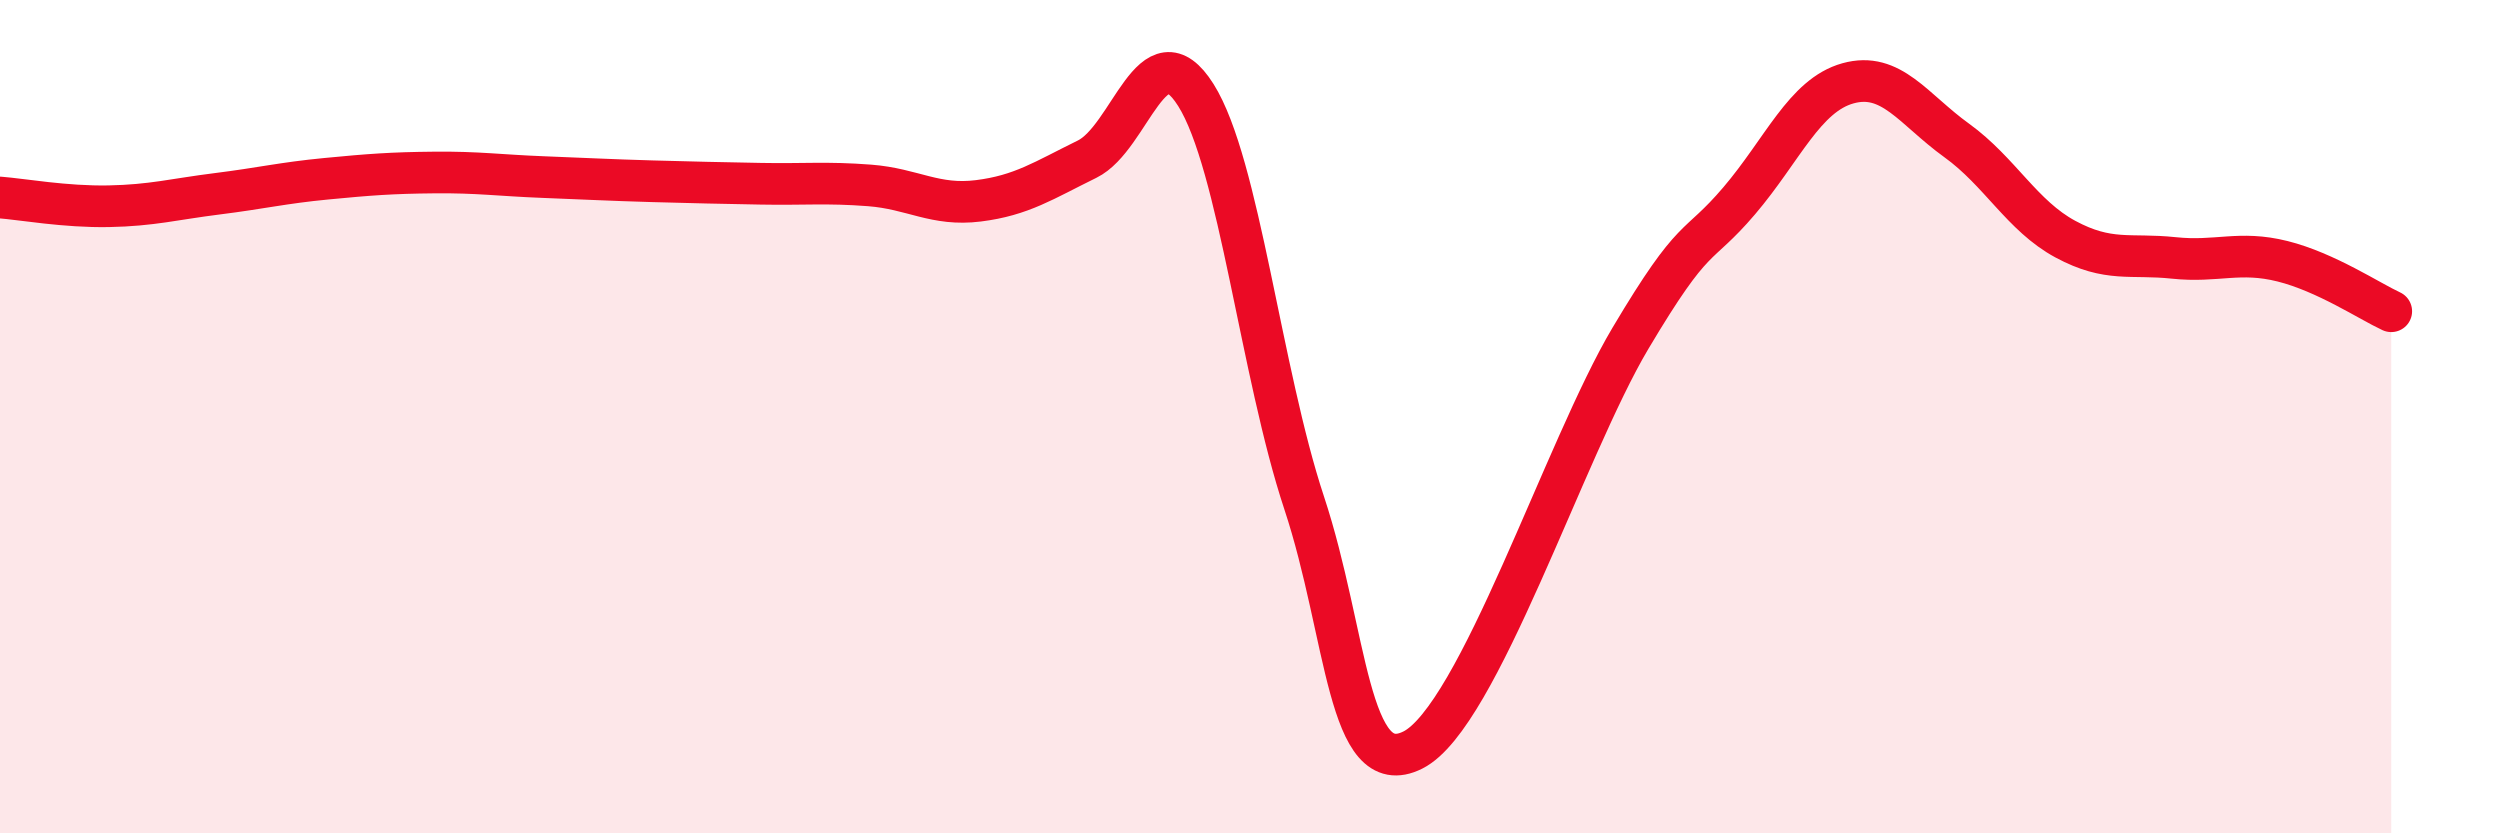 
    <svg width="60" height="20" viewBox="0 0 60 20" xmlns="http://www.w3.org/2000/svg">
      <path
        d="M 0,4.74 C 0.52,4.78 1.57,4.97 2.61,4.95 C 3.65,4.93 4.18,4.78 5.22,4.65 C 6.26,4.52 6.79,4.39 7.83,4.29 C 8.87,4.19 9.39,4.15 10.43,4.14 C 11.47,4.13 12,4.21 13.04,4.25 C 14.08,4.29 14.61,4.32 15.65,4.35 C 16.69,4.38 17.22,4.39 18.26,4.41 C 19.3,4.43 19.83,4.37 20.87,4.45 C 21.91,4.53 22.44,4.95 23.48,4.82 C 24.52,4.69 25.05,4.33 26.09,3.82 C 27.13,3.31 27.66,0.63 28.7,2.28 C 29.74,3.93 30.26,8.93 31.3,12.07 C 32.34,15.21 32.34,18.79 33.91,18 C 35.48,17.21 37.56,10.76 39.13,8.12 C 40.7,5.48 40.7,6.04 41.74,4.82 C 42.78,3.6 43.31,2.29 44.35,2 C 45.39,1.71 45.92,2.62 46.96,3.37 C 48,4.12 48.53,5.18 49.57,5.74 C 50.61,6.3 51.13,6.08 52.17,6.19 C 53.21,6.3 53.74,6.01 54.78,6.27 C 55.82,6.53 56.87,7.23 57.39,7.47L57.39 20L0 20Z"
        fill="#EB0A25"
        opacity="0.1"
        stroke-linecap="round"
        stroke-linejoin="round"
      />
      <path
        d="M 0,4.74 C 0.52,4.78 1.57,4.97 2.61,4.95 C 3.65,4.93 4.18,4.78 5.22,4.65 C 6.26,4.52 6.79,4.39 7.83,4.29 C 8.87,4.19 9.39,4.15 10.43,4.14 C 11.47,4.13 12,4.21 13.04,4.25 C 14.08,4.29 14.61,4.32 15.65,4.35 C 16.69,4.38 17.22,4.39 18.26,4.41 C 19.3,4.43 19.83,4.37 20.87,4.45 C 21.91,4.53 22.44,4.95 23.48,4.82 C 24.52,4.69 25.05,4.33 26.09,3.82 C 27.13,3.31 27.66,0.63 28.7,2.28 C 29.74,3.93 30.26,8.93 31.3,12.07 C 32.34,15.21 32.34,18.79 33.91,18 C 35.48,17.21 37.56,10.76 39.13,8.12 C 40.7,5.48 40.7,6.04 41.74,4.82 C 42.78,3.6 43.31,2.29 44.35,2 C 45.39,1.71 45.92,2.62 46.96,3.37 C 48,4.12 48.53,5.18 49.57,5.74 C 50.61,6.3 51.13,6.08 52.17,6.19 C 53.21,6.3 53.74,6.01 54.78,6.27 C 55.82,6.53 56.87,7.23 57.39,7.47"
        stroke="#EB0A25"
        stroke-width="1"
        fill="none"
        stroke-linecap="round"
        stroke-linejoin="round"
      />
    </svg>
  